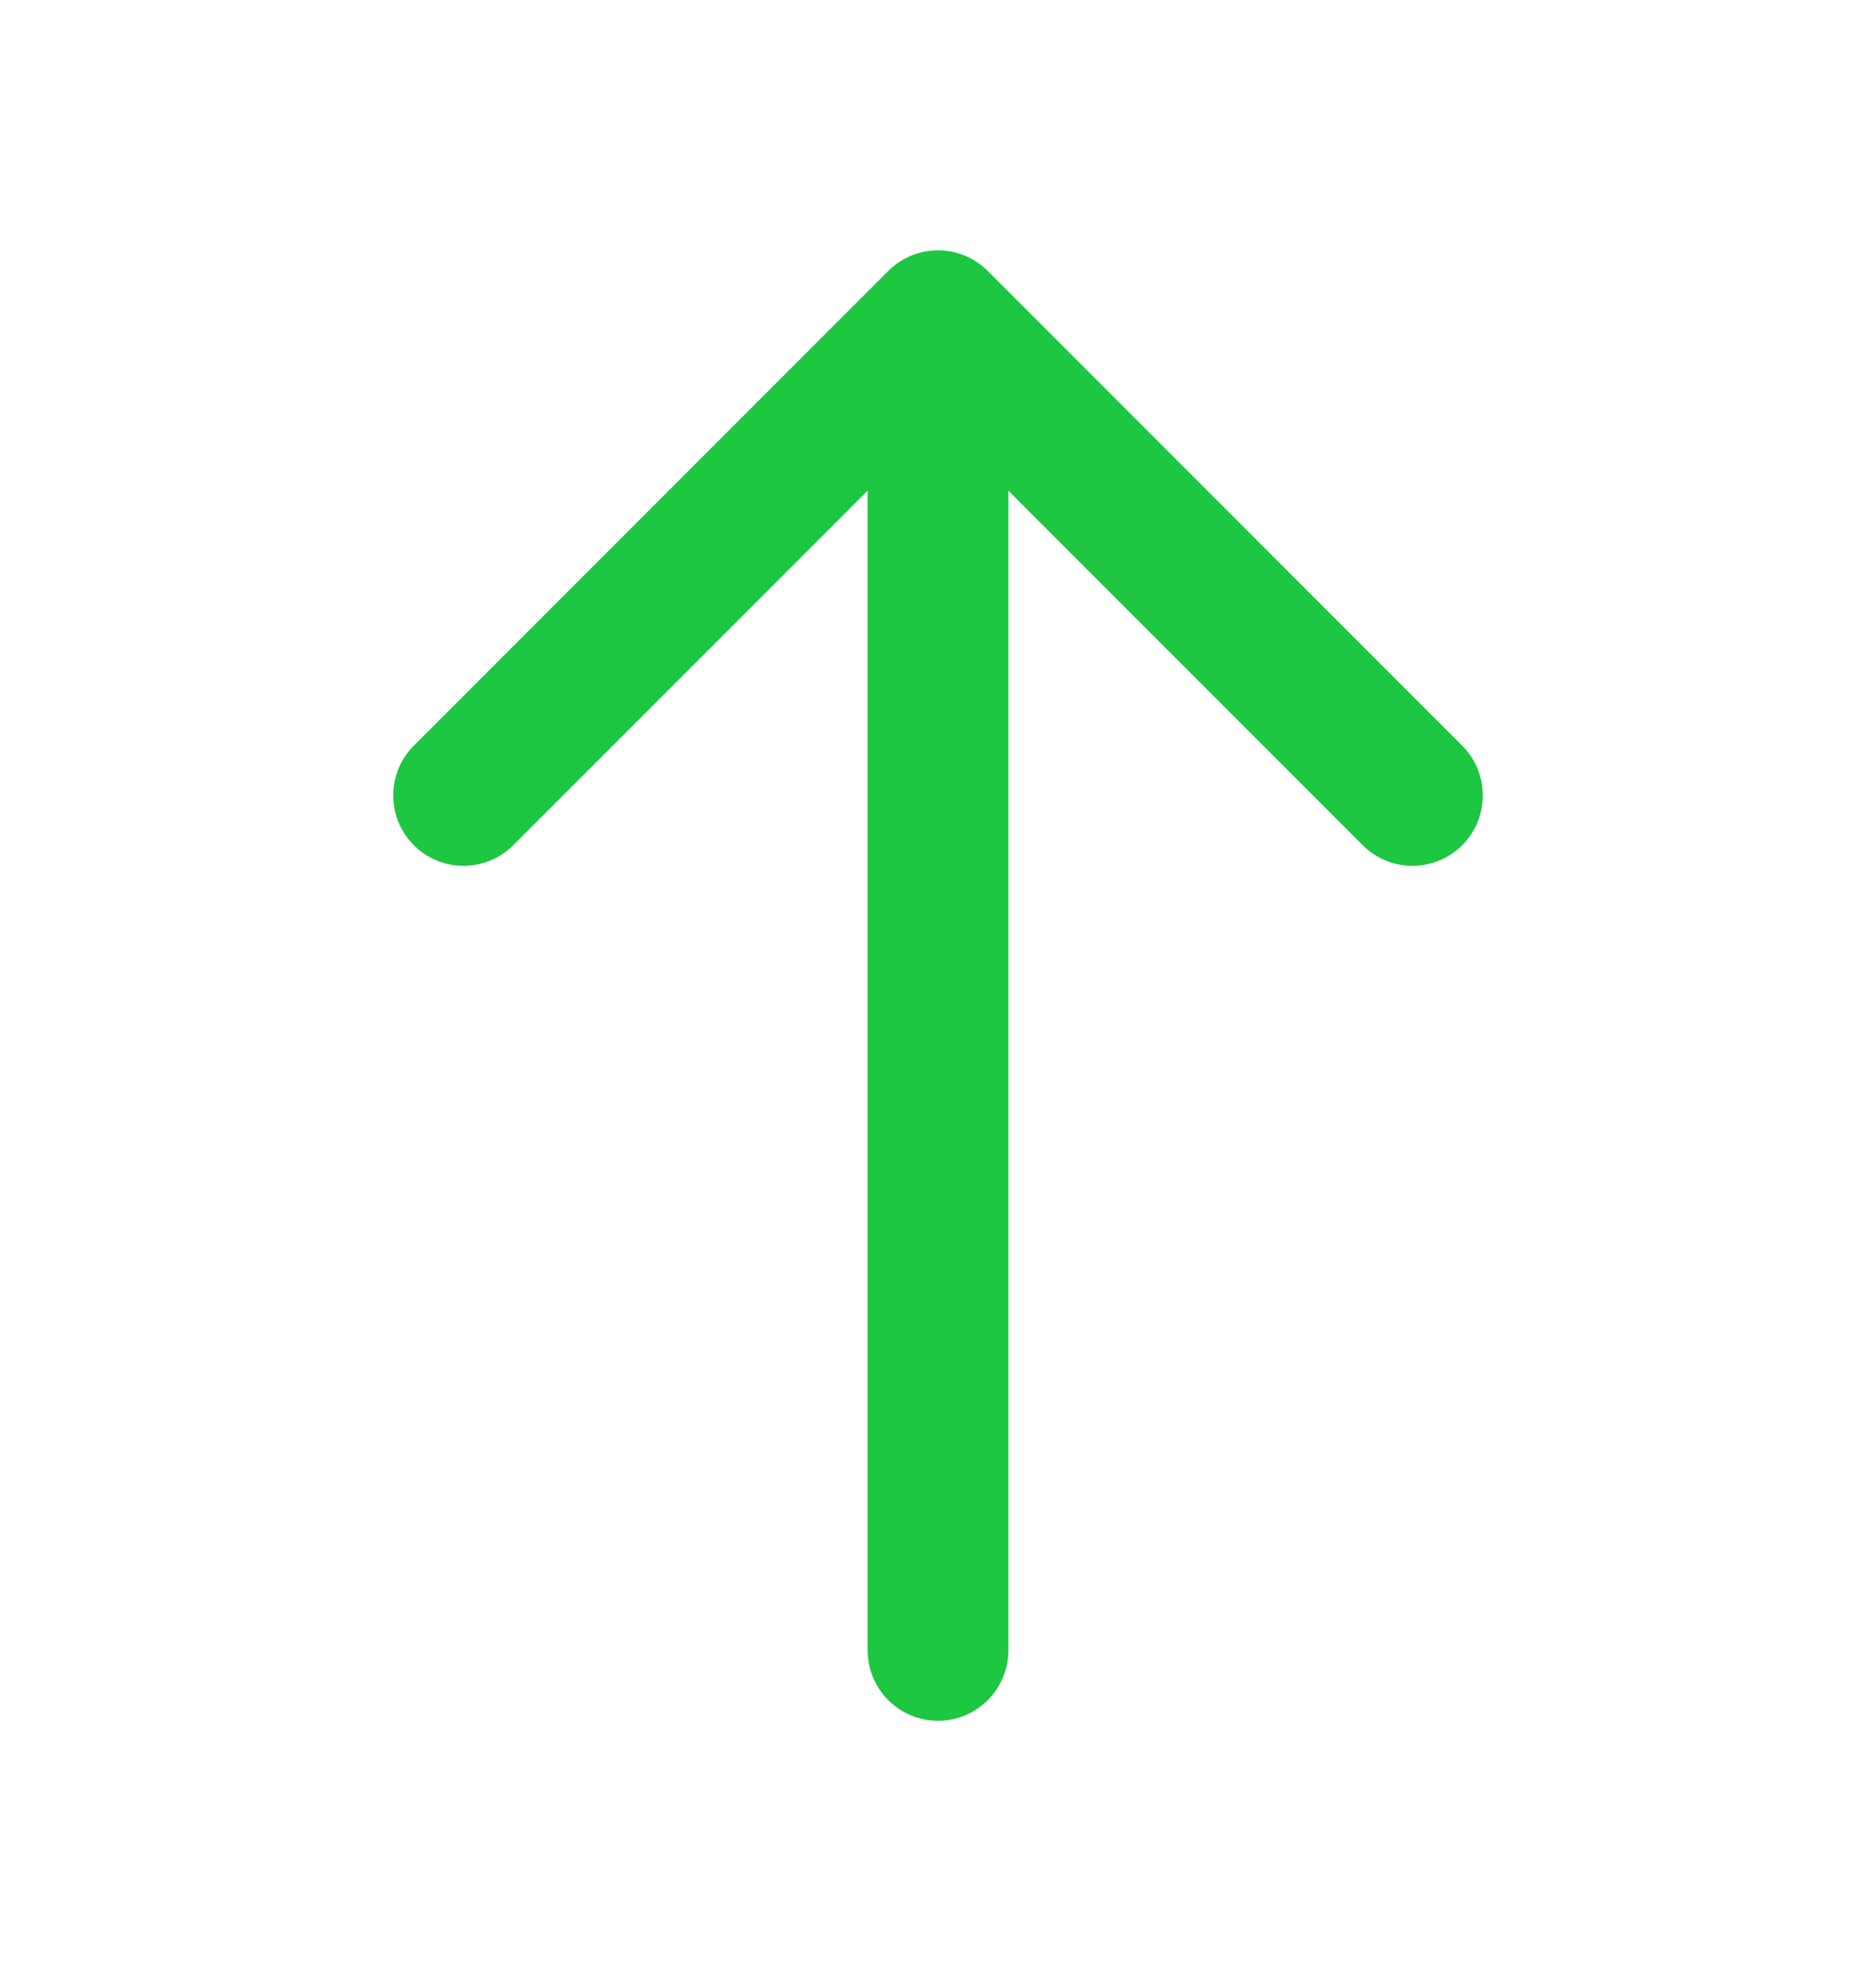 <svg width="20" height="21" viewBox="0 0 20 21" fill="none" xmlns="http://www.w3.org/2000/svg">
<path d="M4.942 8.475L10 3.417L15.058 8.475" stroke="#1DC742" stroke-width="1.5" stroke-miterlimit="10" stroke-linecap="round" stroke-linejoin="round"/>
<path d="M10 17.584L10 3.558" stroke="#1DC742" stroke-width="1.5" stroke-miterlimit="10" stroke-linecap="round" stroke-linejoin="round"/>
</svg>
